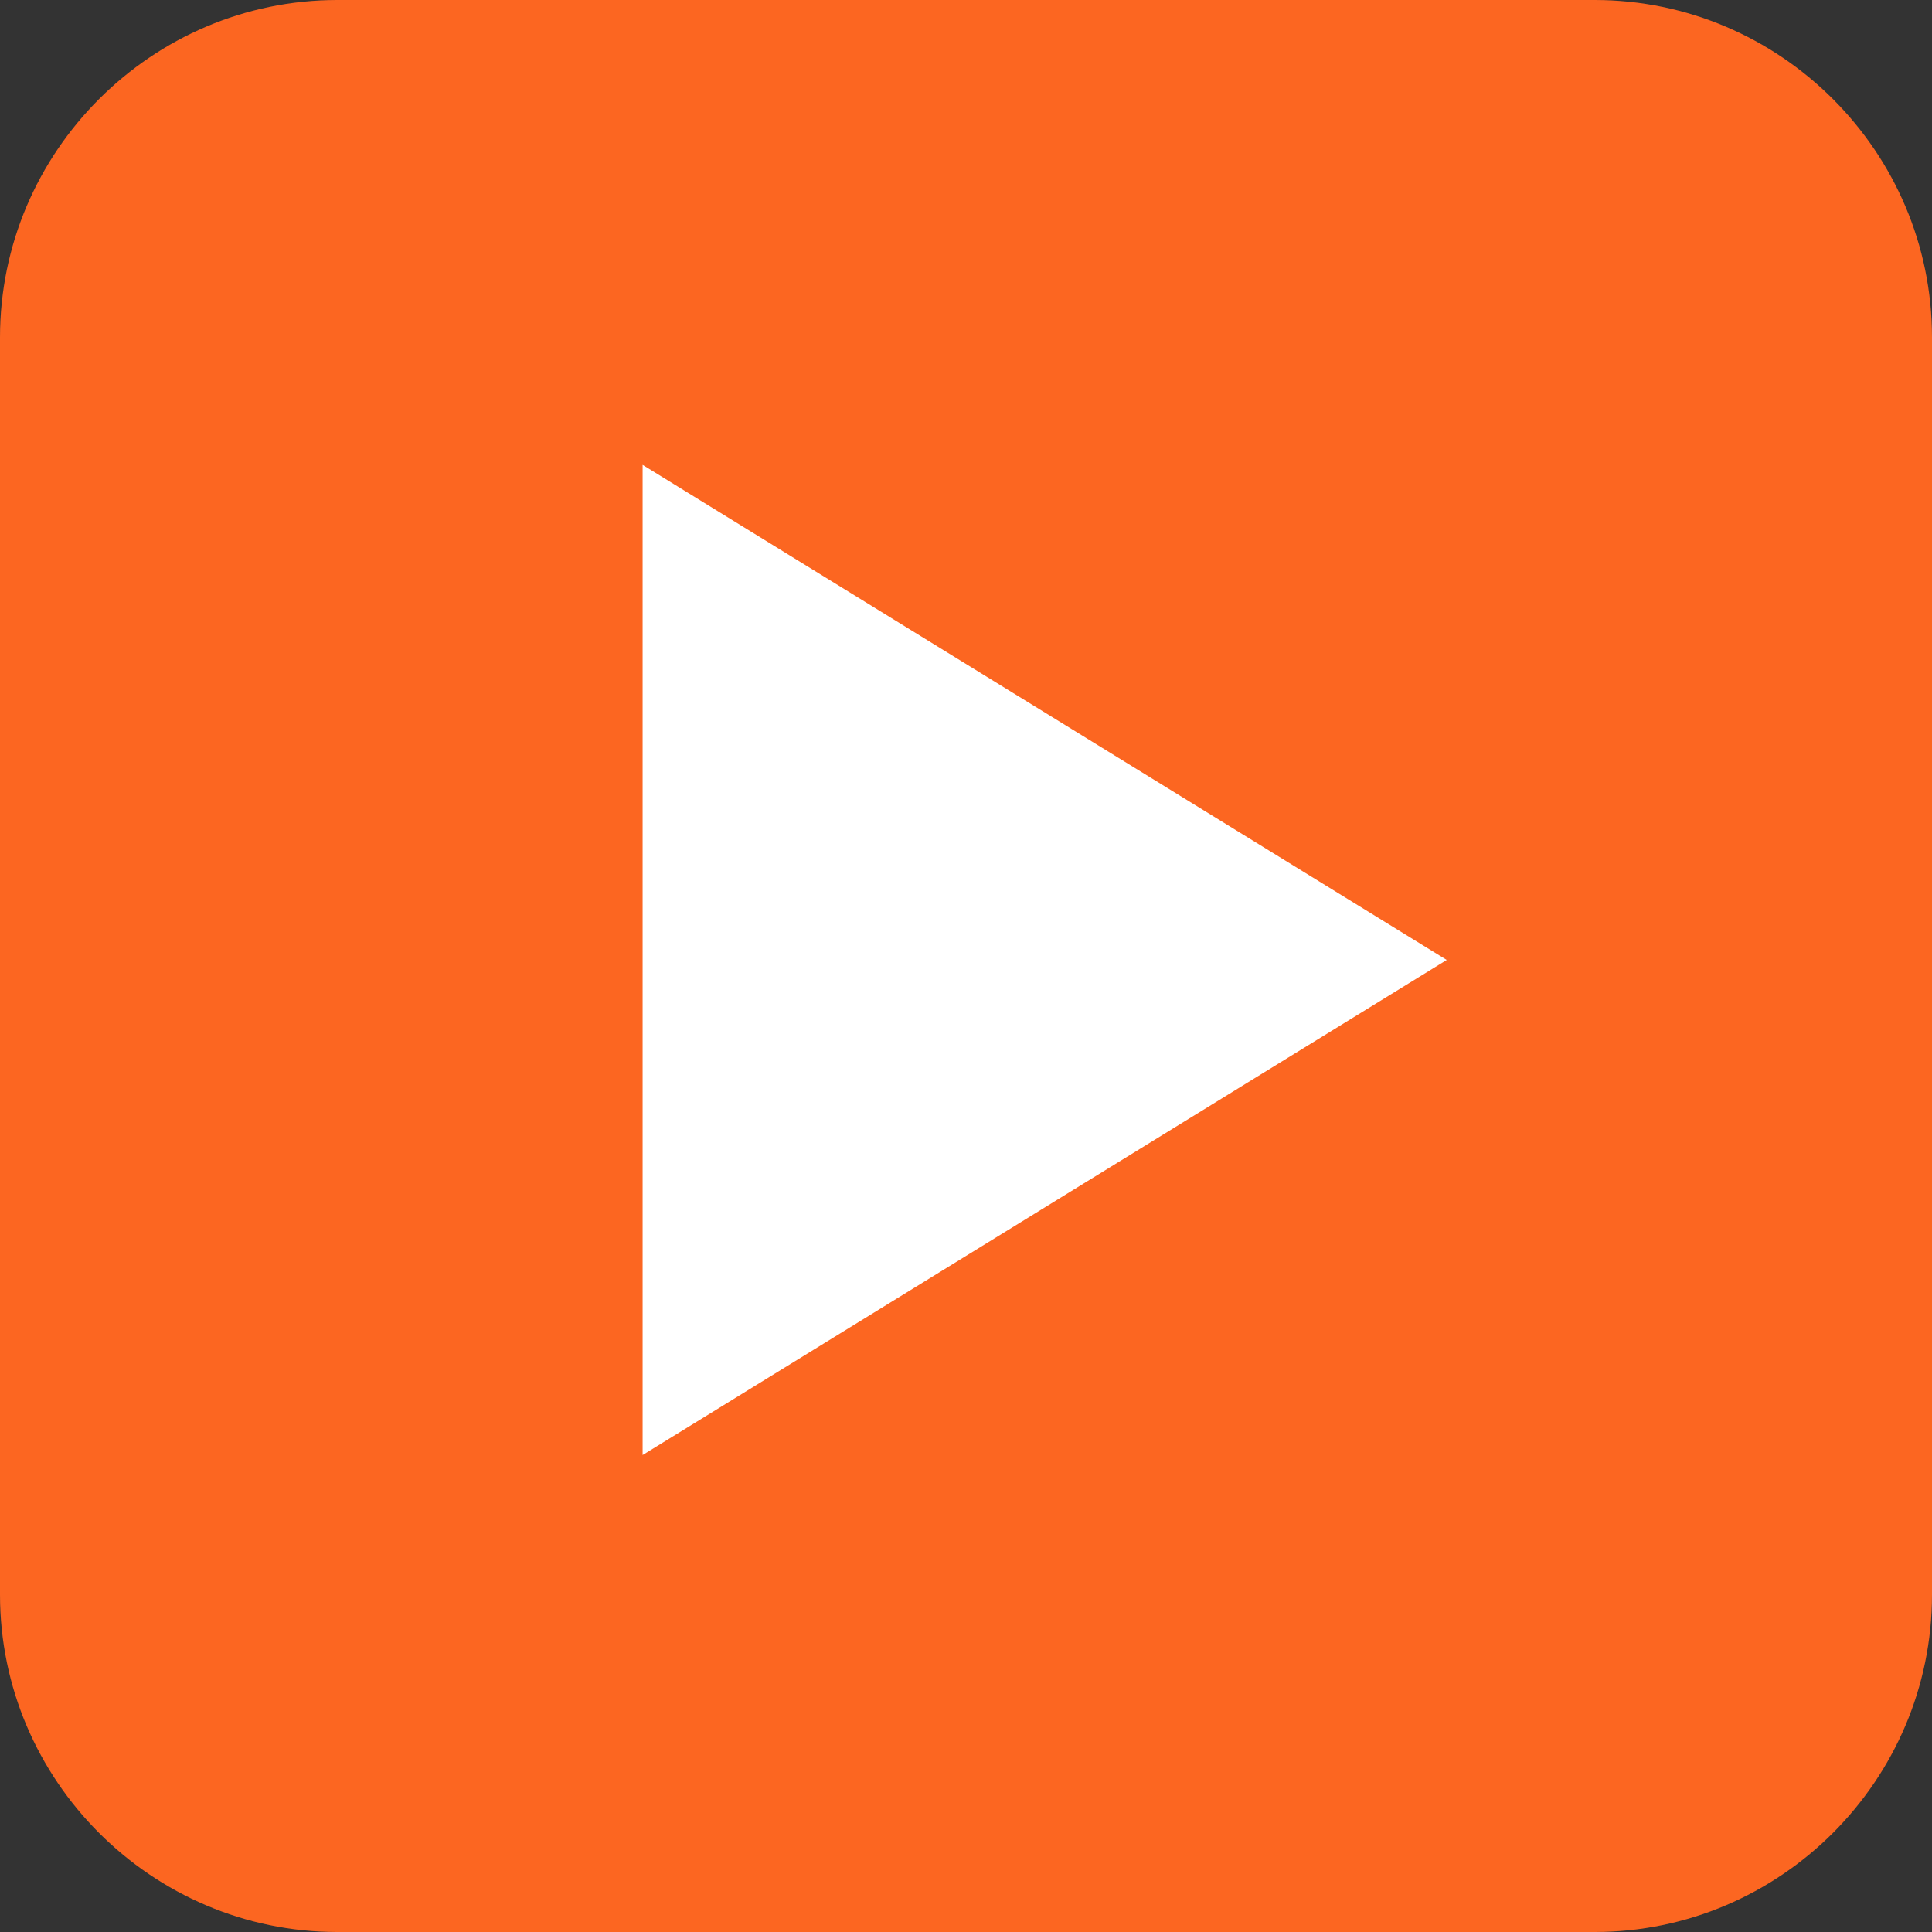 <?xml version="1.0" encoding="utf-8"?>
<!-- Generator: Adobe Illustrator 21.0.0, SVG Export Plug-In . SVG Version: 6.00 Build 0)  -->
<svg version="1.1" id="Capa_1" xmlns="http://www.w3.org/2000/svg" xmlns:xlink="http://www.w3.org/1999/xlink" x="0px" y="0px"
	 viewBox="0 0 512 512" style="enable-background:new 0 0 512 512;" xml:space="preserve">
<rect x="0" y="0" width="512" height="512" fill="#333333" stroke="none"/>
<style type="text/css">
	.st0{fill:#FC6621;}
	.st1{fill:#FFFFFF;}
</style>
<path class="st0" d="M422.6,512H89.4C40.2,512,0,471.8,0,422.6V89.4C0,40.2,40.2,0,89.4,0h333.2C471.8,0,512,40.2,512,89.4v333.2
	C512,471.8,471.8,512,422.6,512z"/>
<polygon id="XMLID_824_" class="st1" points="170.3,385.6 383.4,254.4 170.3,123.2 "/>
</svg>
